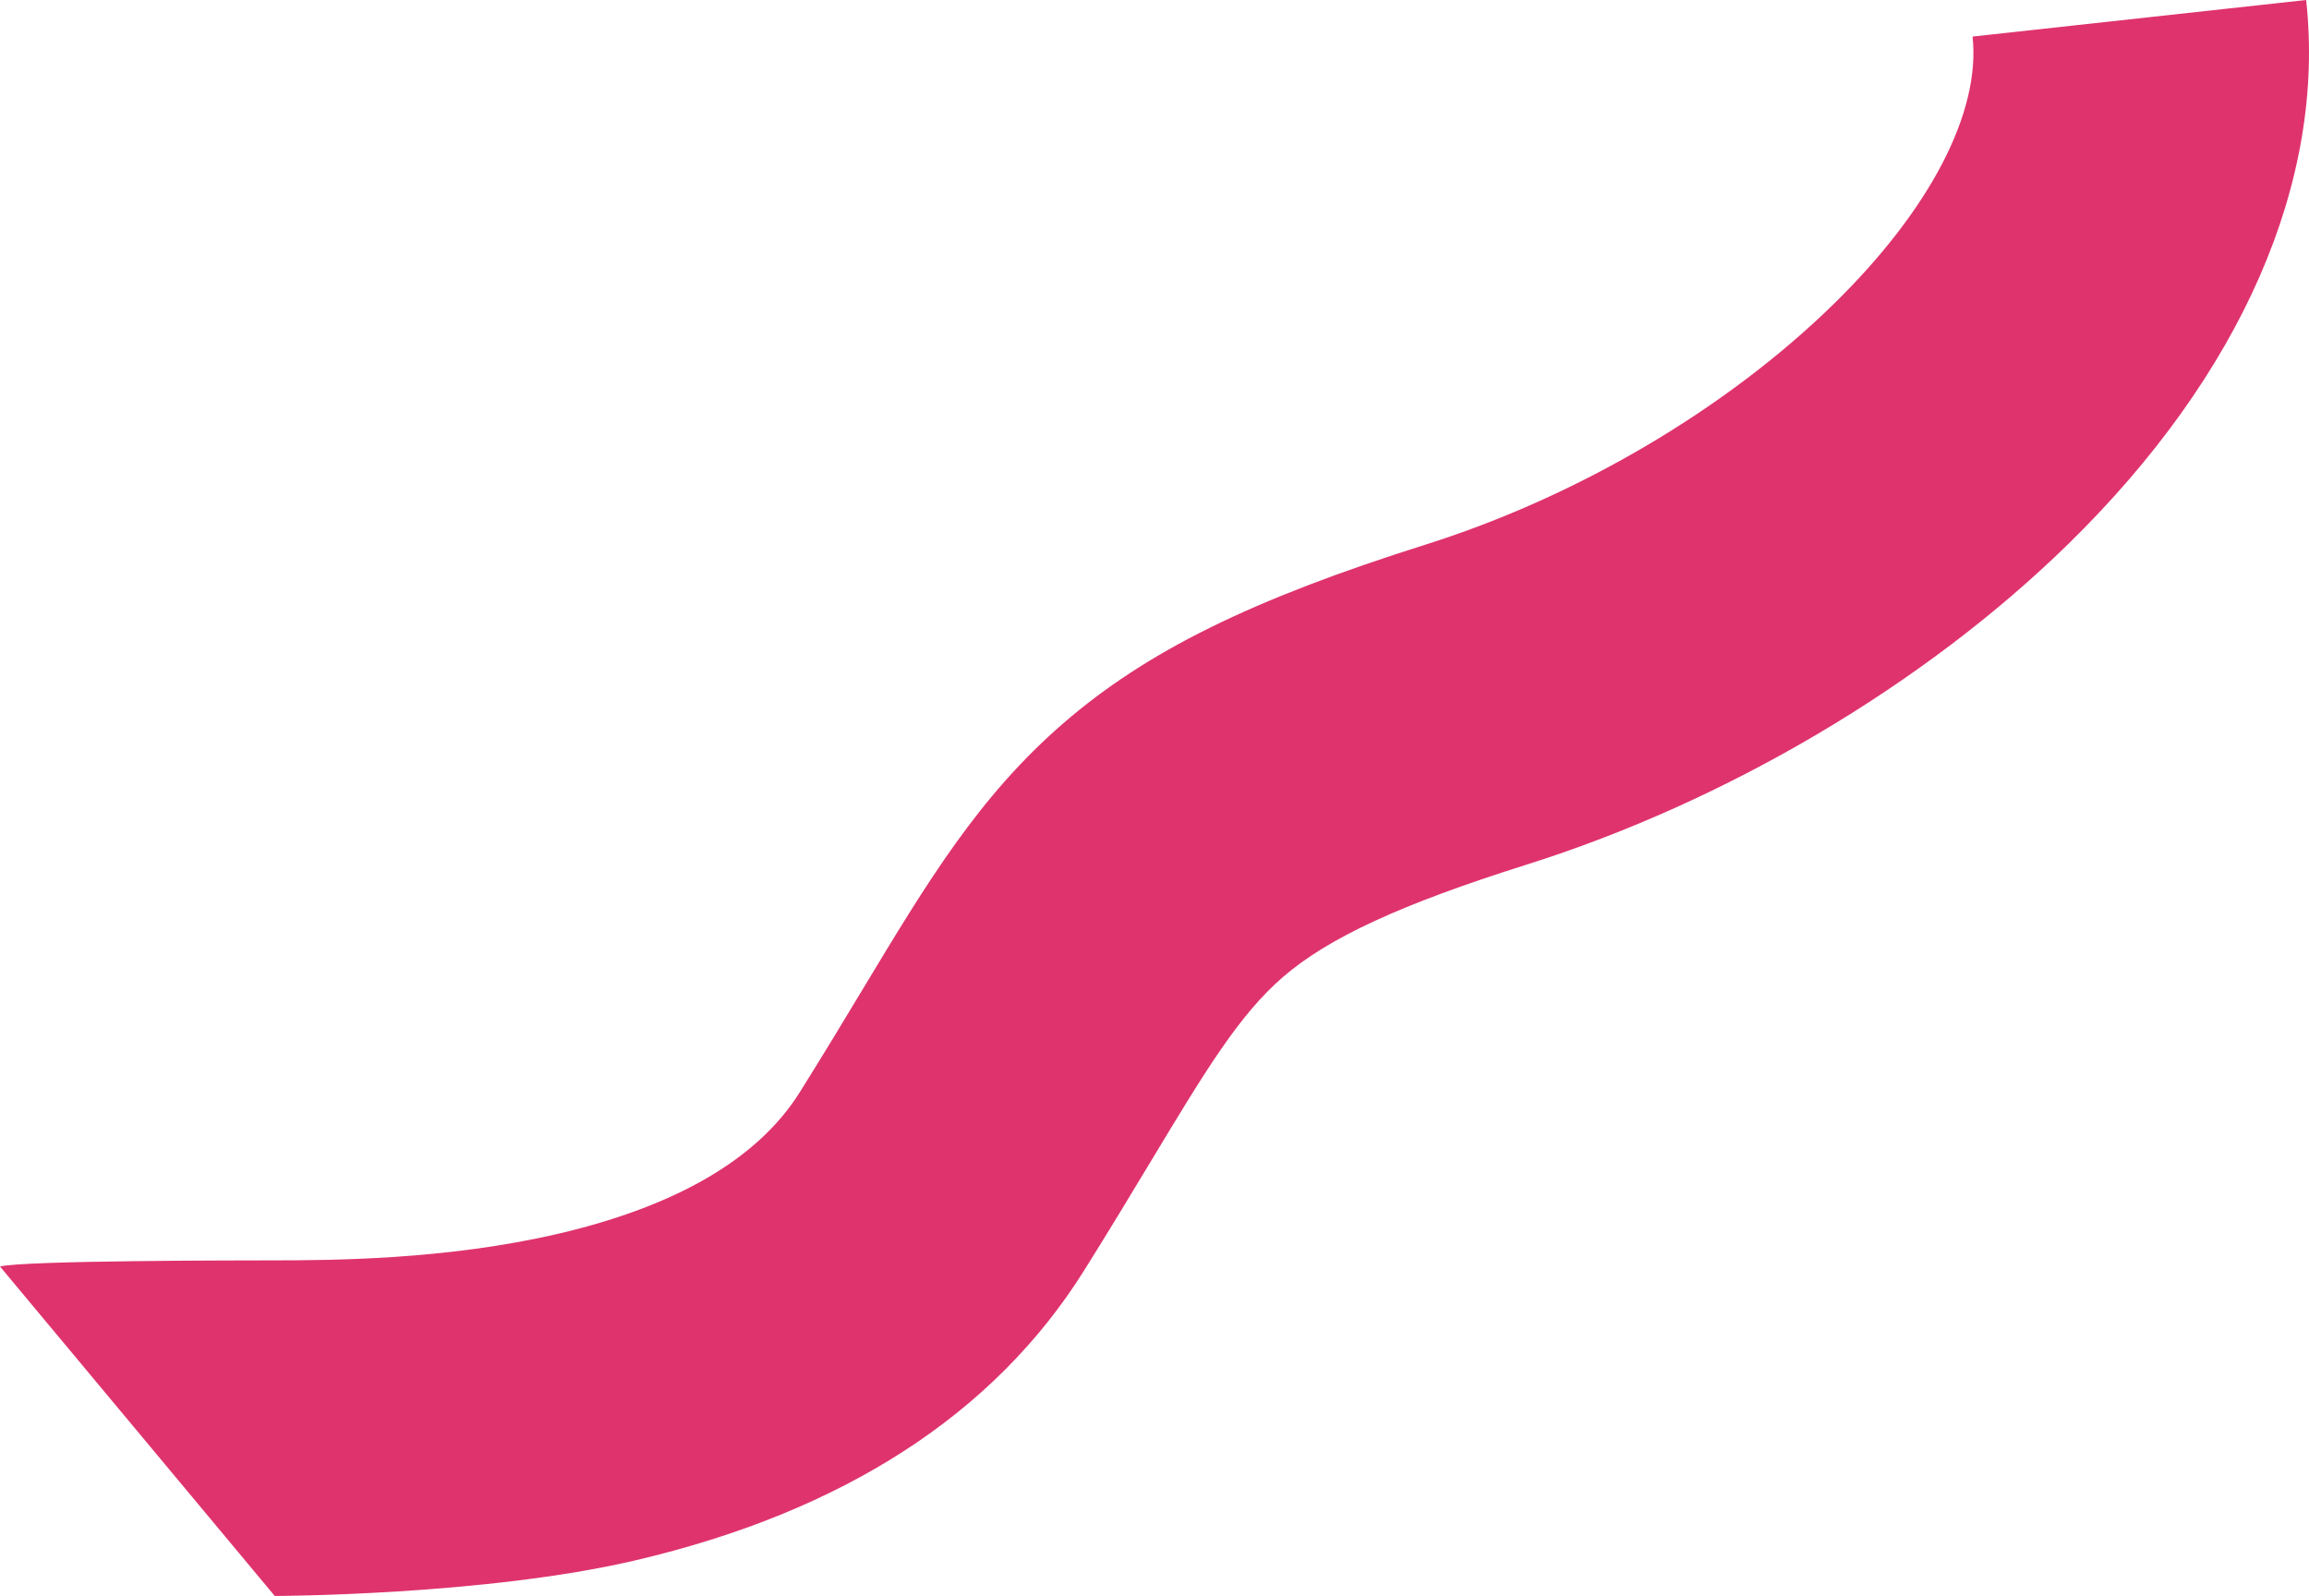 <?xml version="1.0" encoding="UTF-8"?><svg id="b" xmlns="http://www.w3.org/2000/svg" width="605.486" height="418.5" viewBox="0 0 605.486 418.5"><defs><style>.d{fill:#df336e;stroke-width:0px;}</style></defs><g id="c"><path class="d" d="M72.046,418.5s55.107-.086,94.628-9.347c54.433-12.755,94.003-38.323,117.61-75.995,6.56-10.467,12.257-19.925,17.283-28.27,14.535-24.129,23.308-38.693,34.847-48.677,11.899-10.296,30.984-19.105,63.813-29.454,52.604-16.582,104.371-47.197,142.025-83.996,45.509-44.475,67.7-95.175,62.485-142.762l-87.477,9.587c2.174,19.835-11.136,45.436-36.515,70.238-28.109,27.471-67.101,50.435-106.975,63.004-45.599,14.373-73.104,27.942-94.939,46.836-22.118,19.138-35.59,41.502-52.646,69.816-4.839,8.033-10.324,17.138-16.472,26.948-10.847,17.309-32.083,29.772-63.118,37.045-29.685,6.956-60.081,7.003-74.688,7.026-9.182.014-65.567.022-71.909,1.608l72.046,86.392Z"/></g></svg>